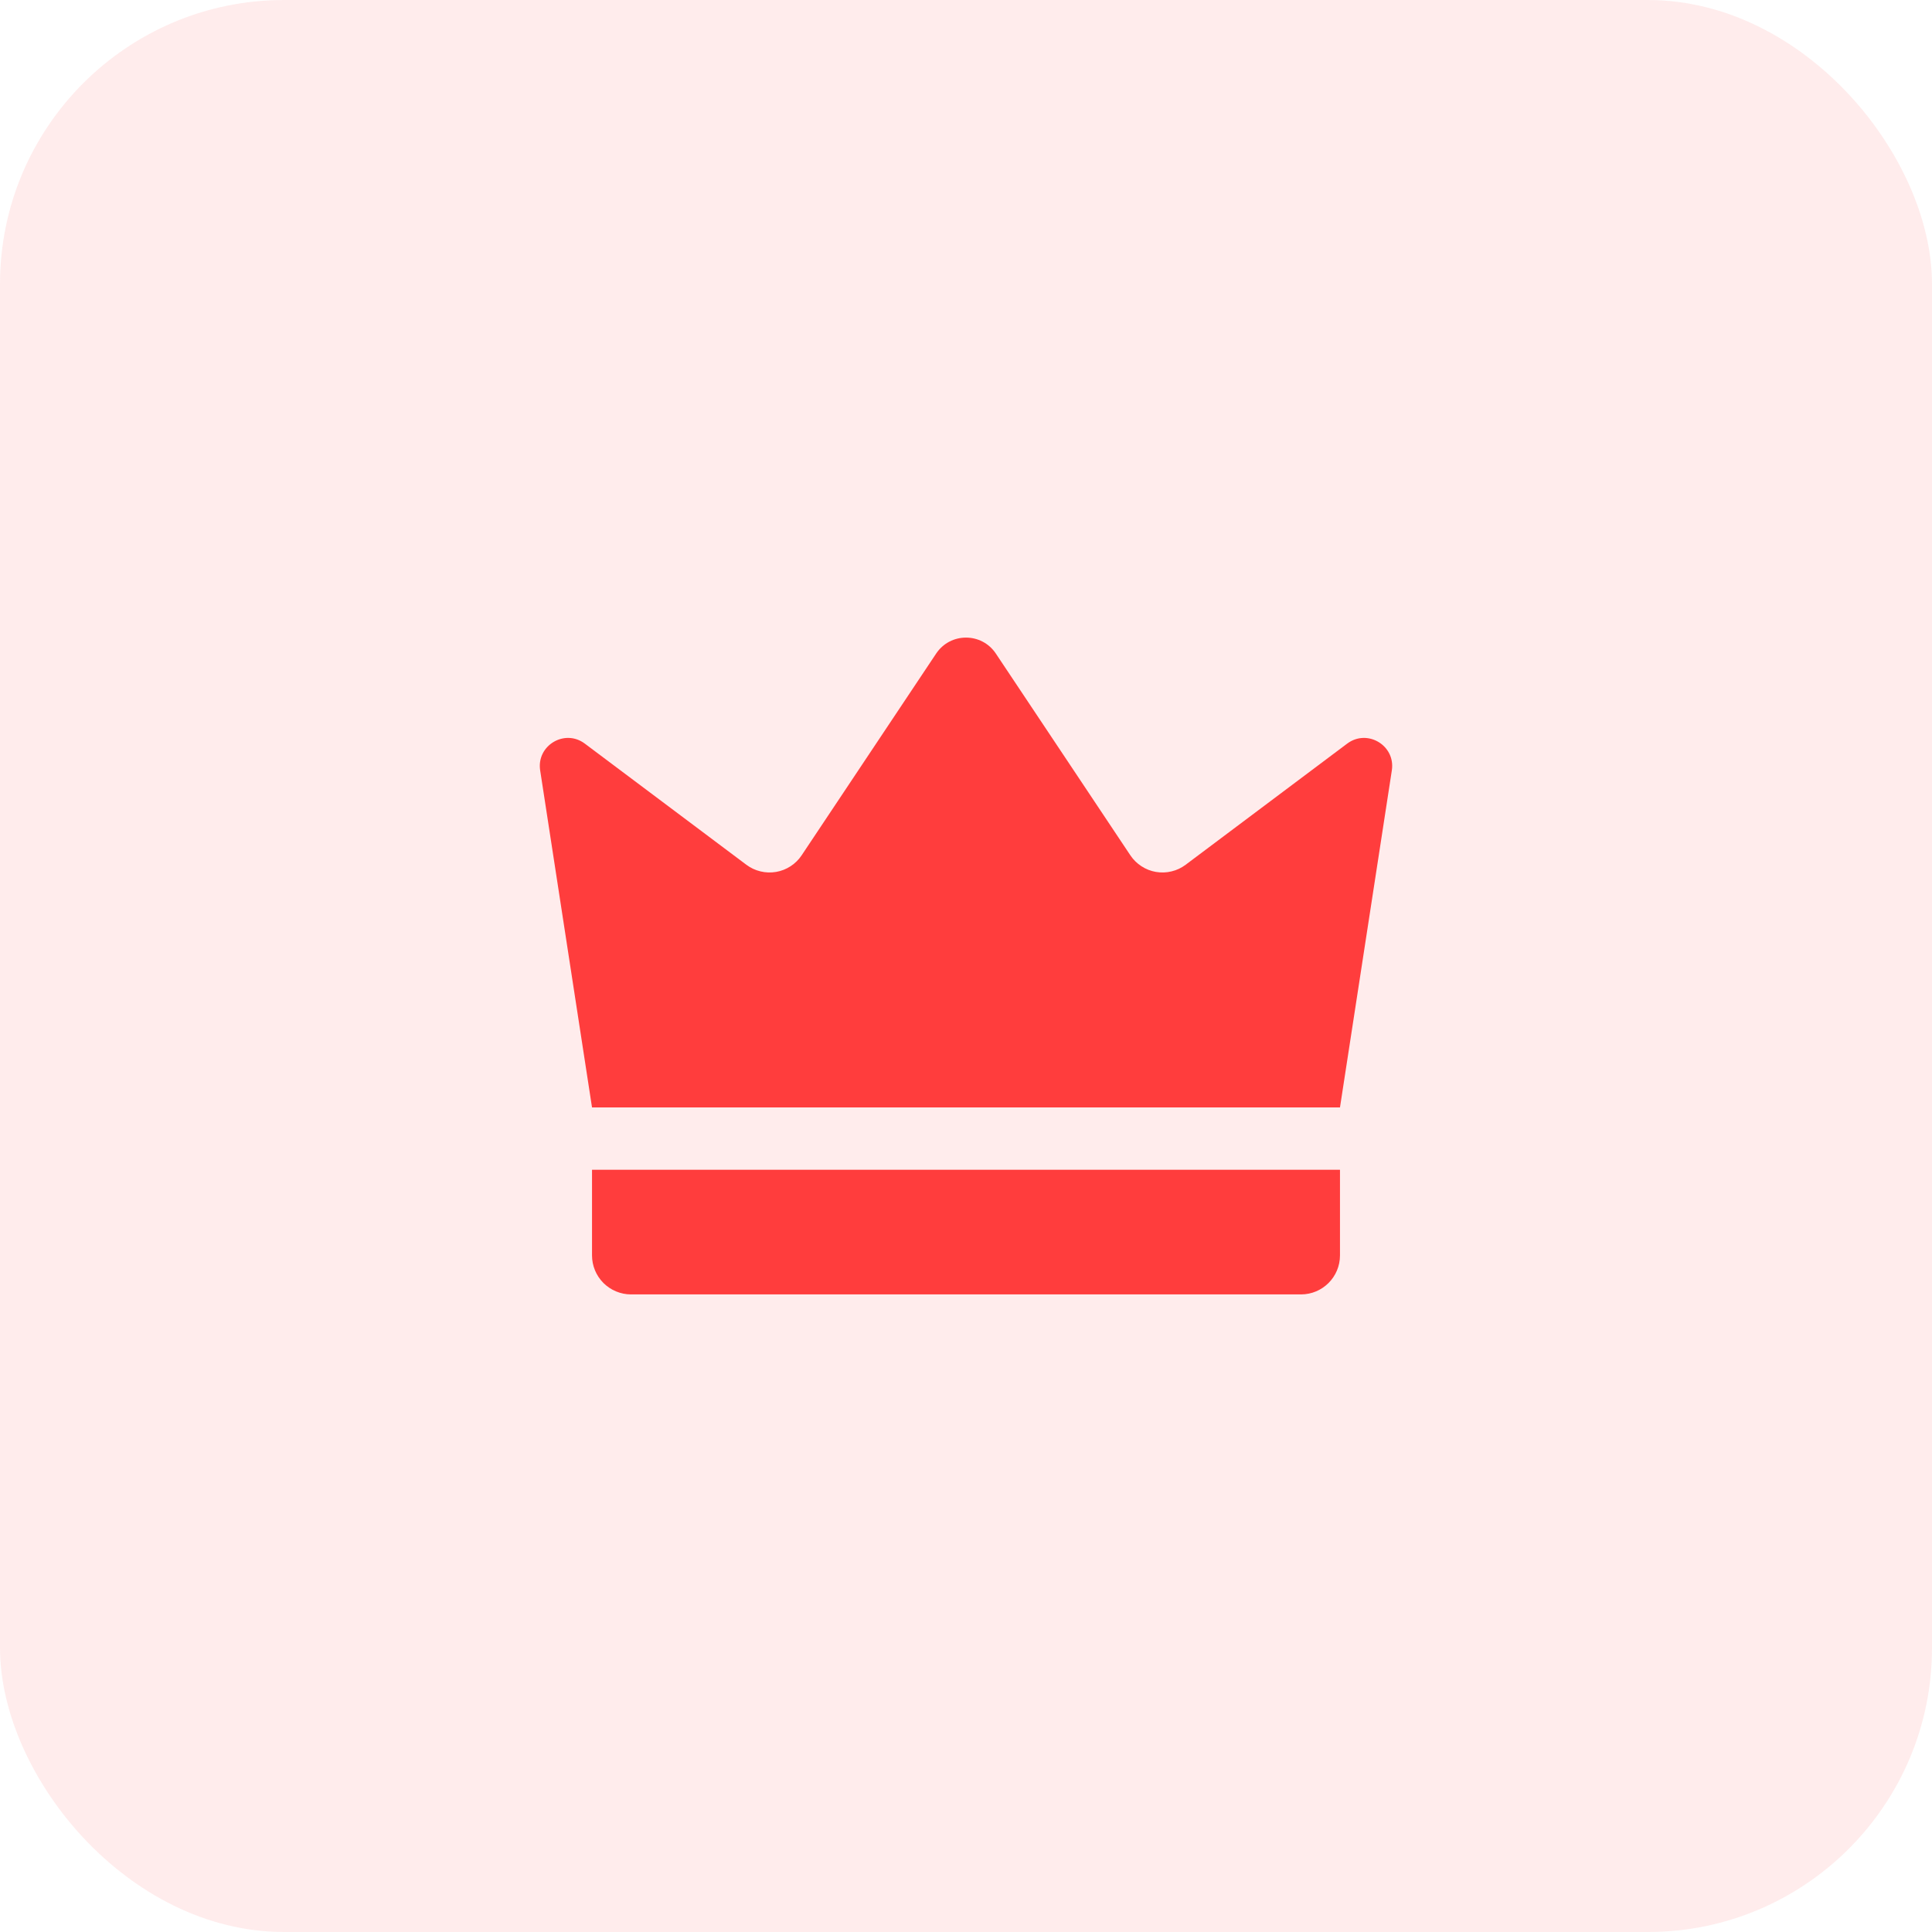 <svg width="68" height="68" viewBox="0 0 68 68" fill="none" xmlns="http://www.w3.org/2000/svg">
<rect width="68" height="68" rx="10" fill="#FF3D3D" fill-opacity="0.1"/>
<path d="M20.837 38.977L19.012 27.115C18.877 26.239 19.875 25.641 20.584 26.173L26.27 30.437C26.418 30.548 26.587 30.627 26.767 30.67C26.946 30.714 27.133 30.72 27.314 30.689C27.497 30.658 27.67 30.59 27.825 30.489C27.98 30.389 28.113 30.258 28.215 30.104L32.949 23.004C33.449 22.254 34.551 22.254 35.051 23.004L39.785 30.104C39.888 30.258 40.021 30.389 40.176 30.489C40.331 30.59 40.504 30.658 40.686 30.689C40.868 30.72 41.055 30.714 41.234 30.67C41.414 30.627 41.583 30.548 41.73 30.437L47.416 26.173C48.126 25.641 49.123 26.239 48.988 27.115L47.163 38.977H20.837ZM45.79 45.559H22.21C22.03 45.559 21.852 45.523 21.685 45.454C21.518 45.385 21.367 45.284 21.239 45.157C20.982 44.899 20.837 44.55 20.837 44.186V41.171H47.163V44.186C47.163 44.944 46.548 45.559 45.79 45.559Z" fill="#FF3D3D"/>
</svg>
